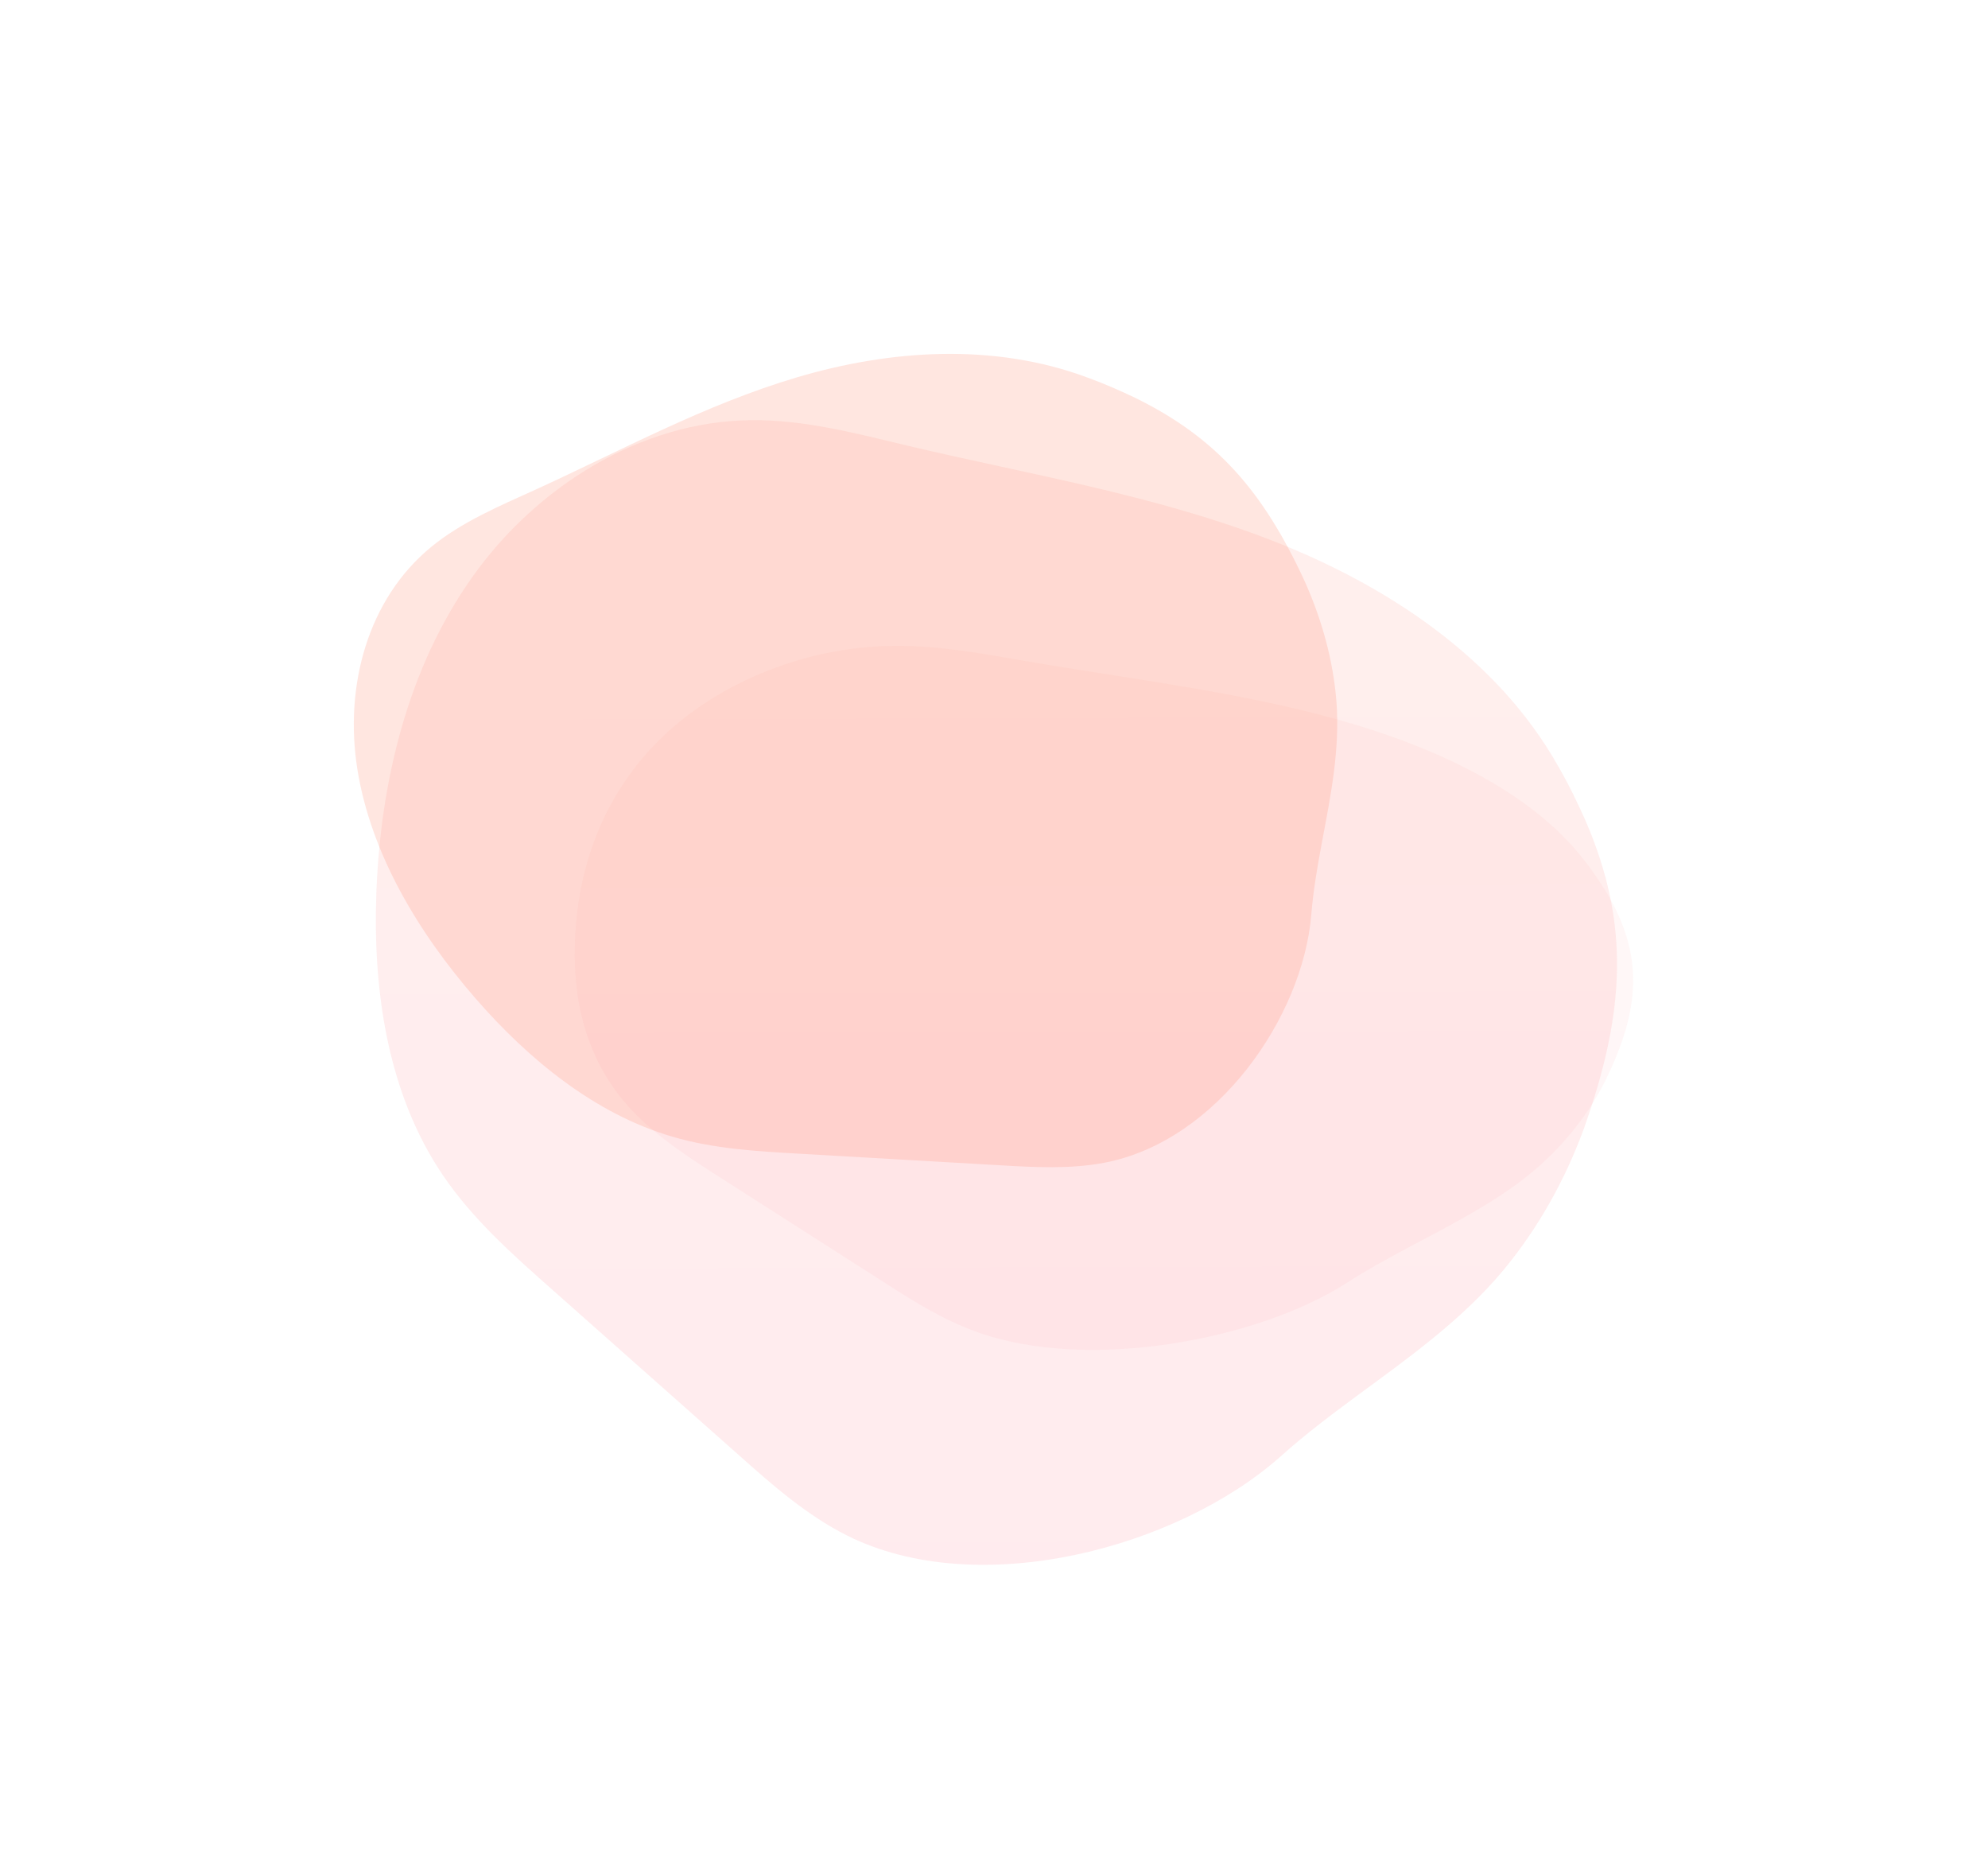 <svg width="740" height="690" viewBox="0 0 740 690" fill="none" xmlns="http://www.w3.org/2000/svg">
<g opacity="0.1" filter="url(#filter0_f_41908_47863)">
<path d="M590.28 305.608C587.326 298.991 584.002 292.007 579.94 285.022C557.23 244.771 516.055 217.569 472.665 200.843C429.275 184.117 383.115 176.582 338.064 165.921C318.861 161.326 299.474 156.18 279.718 156.364C238.359 156.731 199.585 181.177 175.766 214.812C151.948 248.447 141.793 290.169 140.131 331.339C138.654 368.283 144.193 406.88 164.872 437.391C175.951 453.749 190.906 466.982 205.862 480.216C228.942 500.617 252.022 521.203 275.102 541.604C287.473 552.632 300.213 563.844 315.168 571.379C364.098 596.008 438.322 576.158 476.727 541.972C485.959 533.701 495.745 526.349 505.716 518.997C524.733 505.028 544.305 491.06 559.63 472.68C572.555 457.057 582.525 439.229 589.542 420.114C605.051 376.554 606.713 343.838 590.28 305.608Z" fill="url(#paint0_linear_41908_47863)"/>
</g>
<g opacity="0.05" filter="url(#filter1_f_41908_47863)">
<path d="M597.991 332.15C595.472 328.081 592.638 323.786 589.173 319.49C569.806 294.734 534.691 278.004 497.688 267.718C460.684 257.431 421.318 252.796 382.898 246.24C366.521 243.414 349.988 240.249 333.139 240.362C297.868 240.588 264.801 255.622 244.488 276.309C224.175 296.995 215.515 322.655 214.098 347.976C212.838 370.697 217.562 394.436 235.198 413.2C244.645 423.261 257.4 431.4 270.154 439.538C289.837 452.086 309.52 464.746 329.203 477.294C339.753 484.076 350.618 490.972 363.372 495.606C405.1 510.754 468.4 498.545 501.152 477.52C509.025 472.433 517.371 467.912 525.874 463.39C542.092 454.799 558.783 446.208 571.853 434.904C582.875 425.296 591.378 414.331 597.362 402.574C610.588 375.784 612.006 355.663 597.991 332.15Z" fill="url(#paint1_linear_41908_47863)"/>
</g>
<g opacity="0.2" filter="url(#filter2_f_41908_47863)">
<path d="M422.448 148.002C417.073 145.454 411.281 142.861 405.063 140.609C369.633 127.307 330.794 130.279 296.491 140.477C262.188 150.675 231.386 167.593 199.49 182.15C185.866 188.324 171.83 194.258 160.539 203.516C136.891 222.889 128.093 255.312 133.018 286.247C137.944 317.183 155.237 346.576 177.121 371.709C196.767 394.255 221.377 414.531 250.231 423.008C265.696 427.558 281.663 428.463 297.631 429.367C322.261 430.751 346.992 432.244 371.622 433.628C384.875 434.424 398.443 435.159 411.249 432.692C453.132 424.605 484.924 378.483 488.104 340.465C488.84 331.295 490.404 322.413 492.075 313.444C495.292 296.37 498.829 279.04 497.469 261.065C496.255 245.834 492.113 230.666 485.554 216.105C470.33 183.145 453.136 163.015 422.448 148.002Z" fill="#FF8366"/>
</g>
<defs>
<filter id="filter0_f_41908_47863" x="8.208" y="24.66" width="725.397" height="689.397" filterUnits="userSpaceOnUse" color-interpolation-filters="sRGB">
<feFlood flood-opacity="0" result="BackgroundImageFix"/>
<feBlend mode="normal" in="SourceGraphic" in2="BackgroundImageFix" result="shape"/>
<feGaussianBlur stdDeviation="65.849" result="effect1_foregroundBlur_41908_47863"/>
</filter>
<filter id="filter1_f_41908_47863" x="82.208" y="108.661" width="657.397" height="525.397" filterUnits="userSpaceOnUse" color-interpolation-filters="sRGB">
<feFlood flood-opacity="0" result="BackgroundImageFix"/>
<feBlend mode="normal" in="SourceGraphic" in2="BackgroundImageFix" result="shape"/>
<feGaussianBlur stdDeviation="65.849" result="effect1_foregroundBlur_41908_47863"/>
</filter>
<filter id="filter2_f_41908_47863" x="0.001" y="-1.52588e-05" width="629.466" height="566.083" filterUnits="userSpaceOnUse" color-interpolation-filters="sRGB">
<feFlood flood-opacity="0" result="BackgroundImageFix"/>
<feBlend mode="normal" in="SourceGraphic" in2="BackgroundImageFix" result="shape"/>
<feGaussianBlur stdDeviation="65.849" result="effect1_foregroundBlur_41908_47863"/>
</filter>
<linearGradient id="paint0_linear_41908_47863" x1="370.253" y1="180.409" x2="371.424" y2="578.969" gradientUnits="userSpaceOnUse">
<stop stop-color="#FB5F4B"/>
<stop offset="1" stop-color="#FE384F"/>
</linearGradient>
<linearGradient id="paint1_linear_41908_47863" x1="410.349" y1="255.151" x2="410.868" y2="500.275" gradientUnits="userSpaceOnUse">
<stop stop-color="#FB5F4B"/>
<stop offset="1" stop-color="#FE384F"/>
</linearGradient>
</defs>
</svg>
